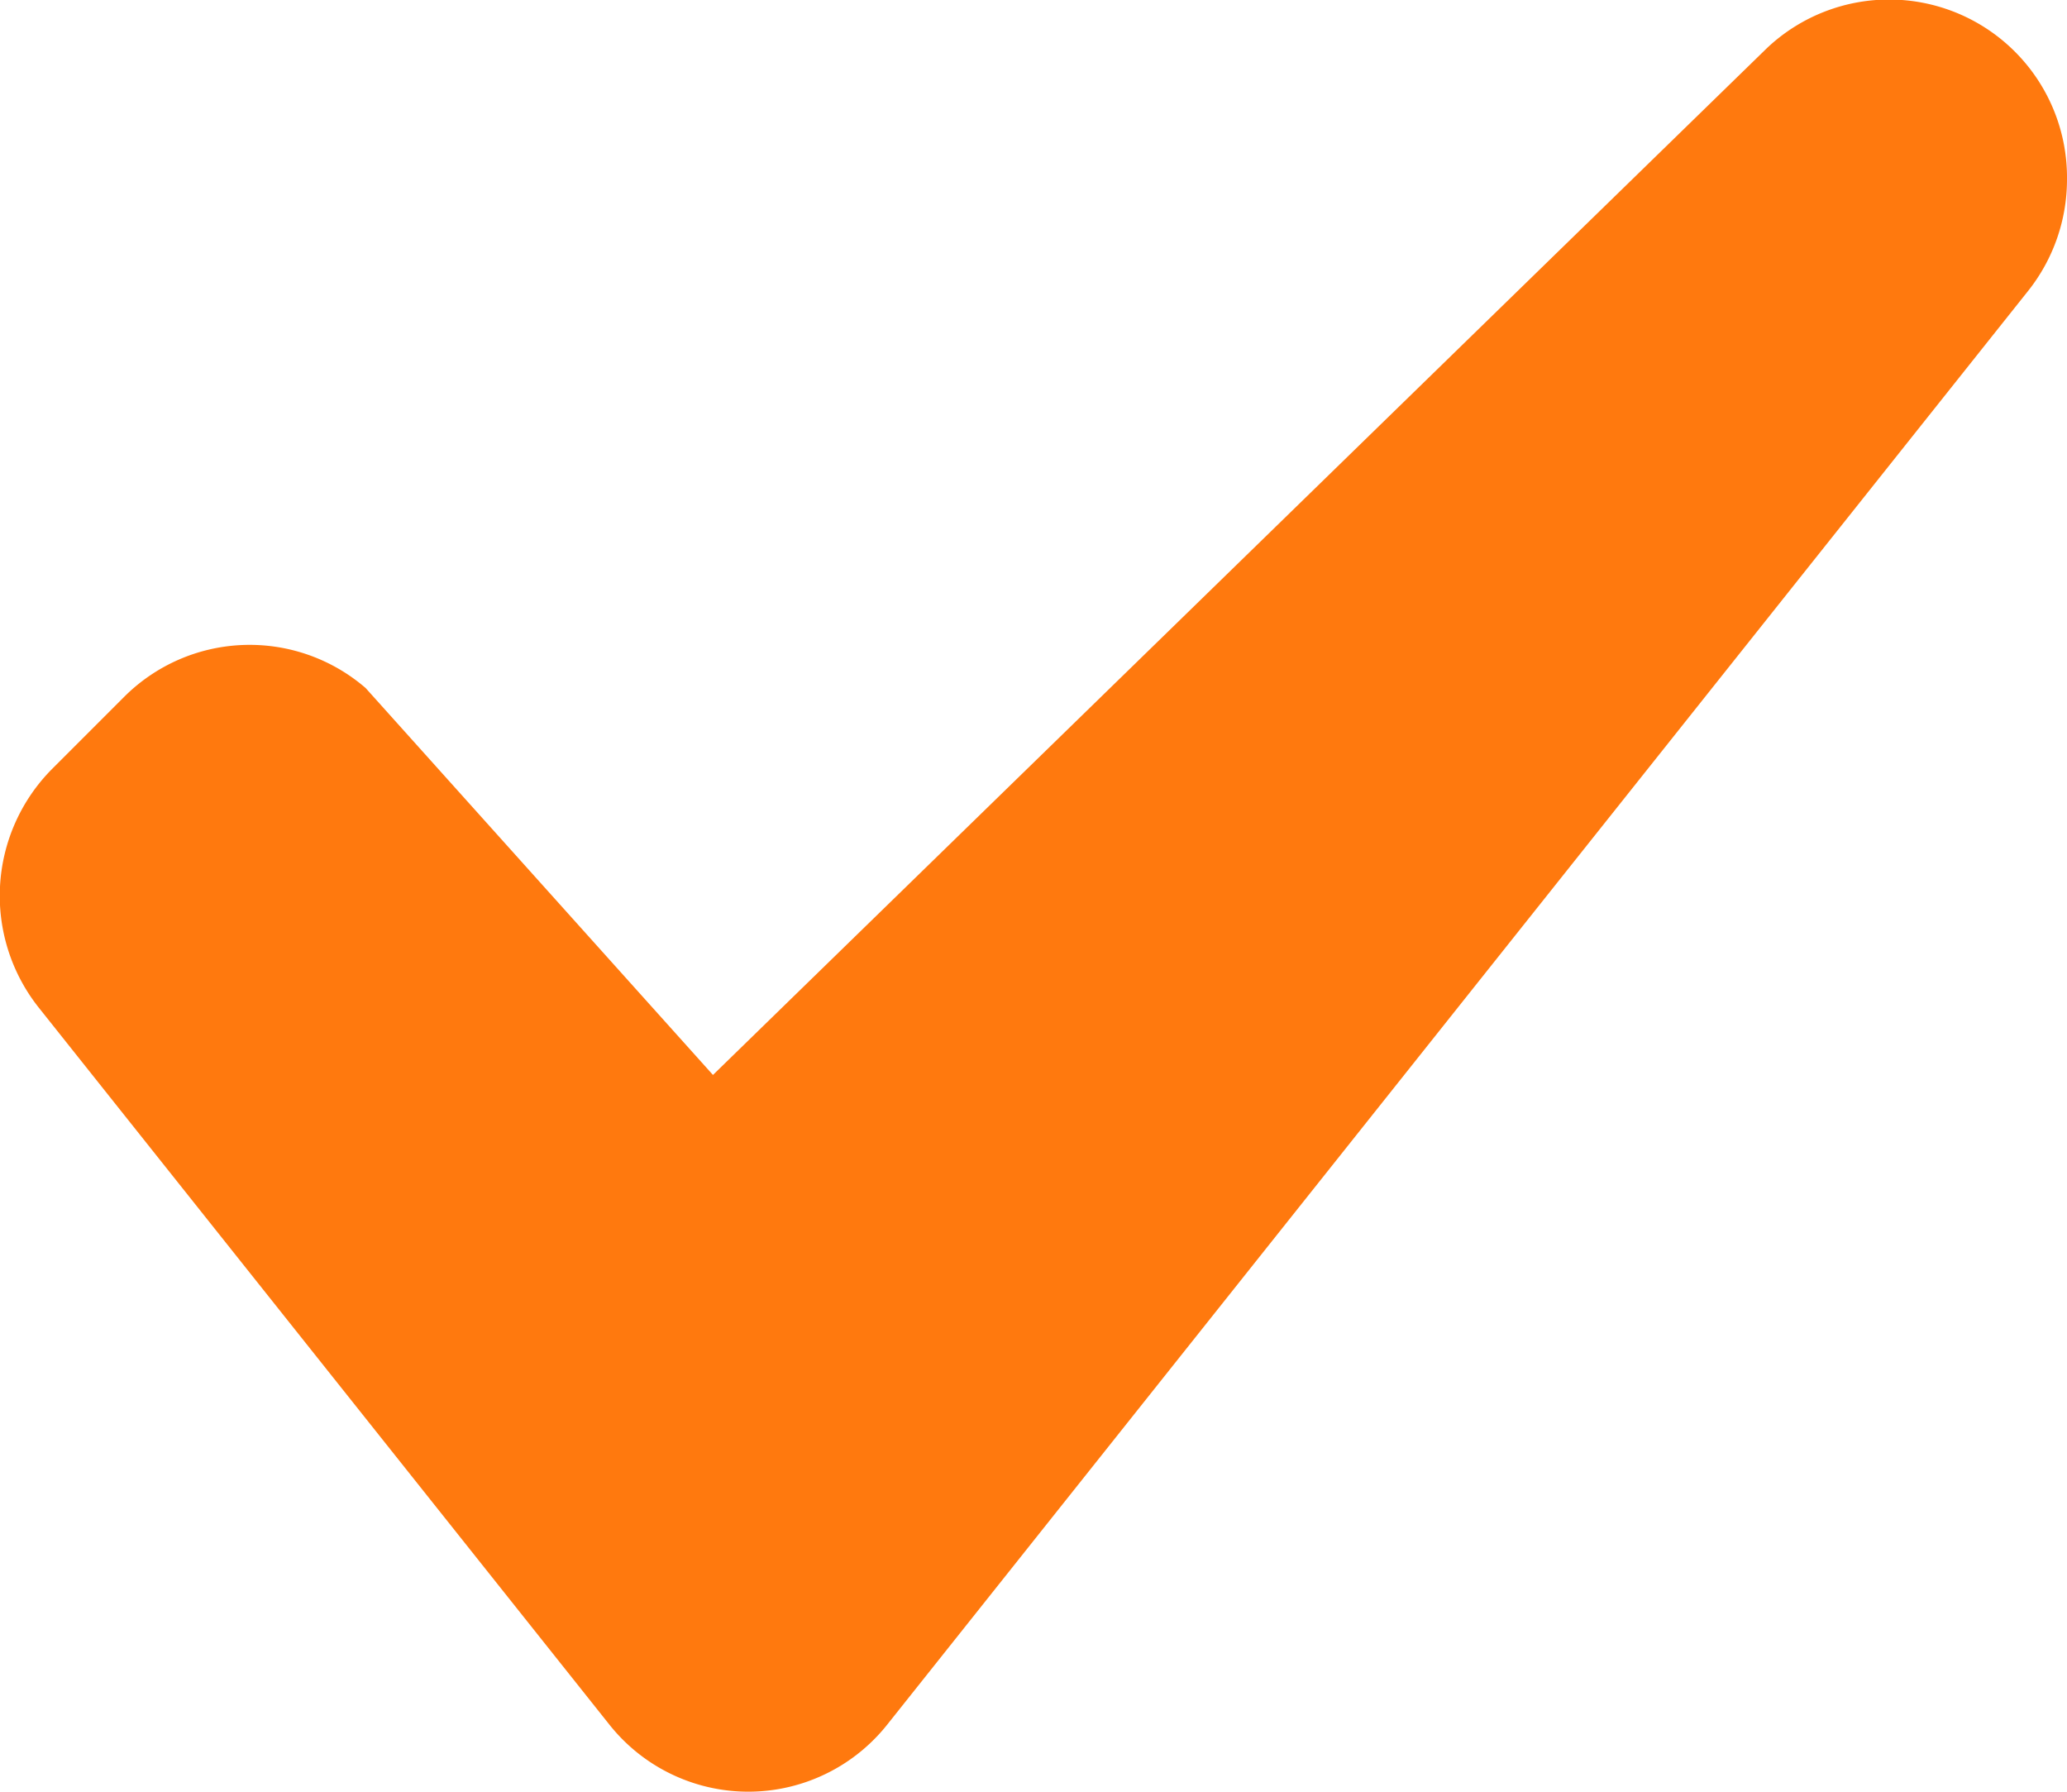 <svg xmlns="http://www.w3.org/2000/svg" width="17.311" height="15.003" viewBox="0 0 17.311 15.003">
  <path id="Tick_19371" d="M142.311,176.5A1.49,1.49,0,0,0,139.8,175.4h0l-8.829,8.6-2.909-3.24h0a1.486,1.486,0,0,0-2.026.078l-.6.6a1.506,1.506,0,0,0-.11,2h0l4.776,6h0a1.486,1.486,0,0,0,2.33,0h0l9.551-12h0A1.5,1.5,0,0,0,142.311,176.5Z" transform="translate(-125 -174.999)" fill="#ff790e" fill-rule="evenodd"/>
</svg>
